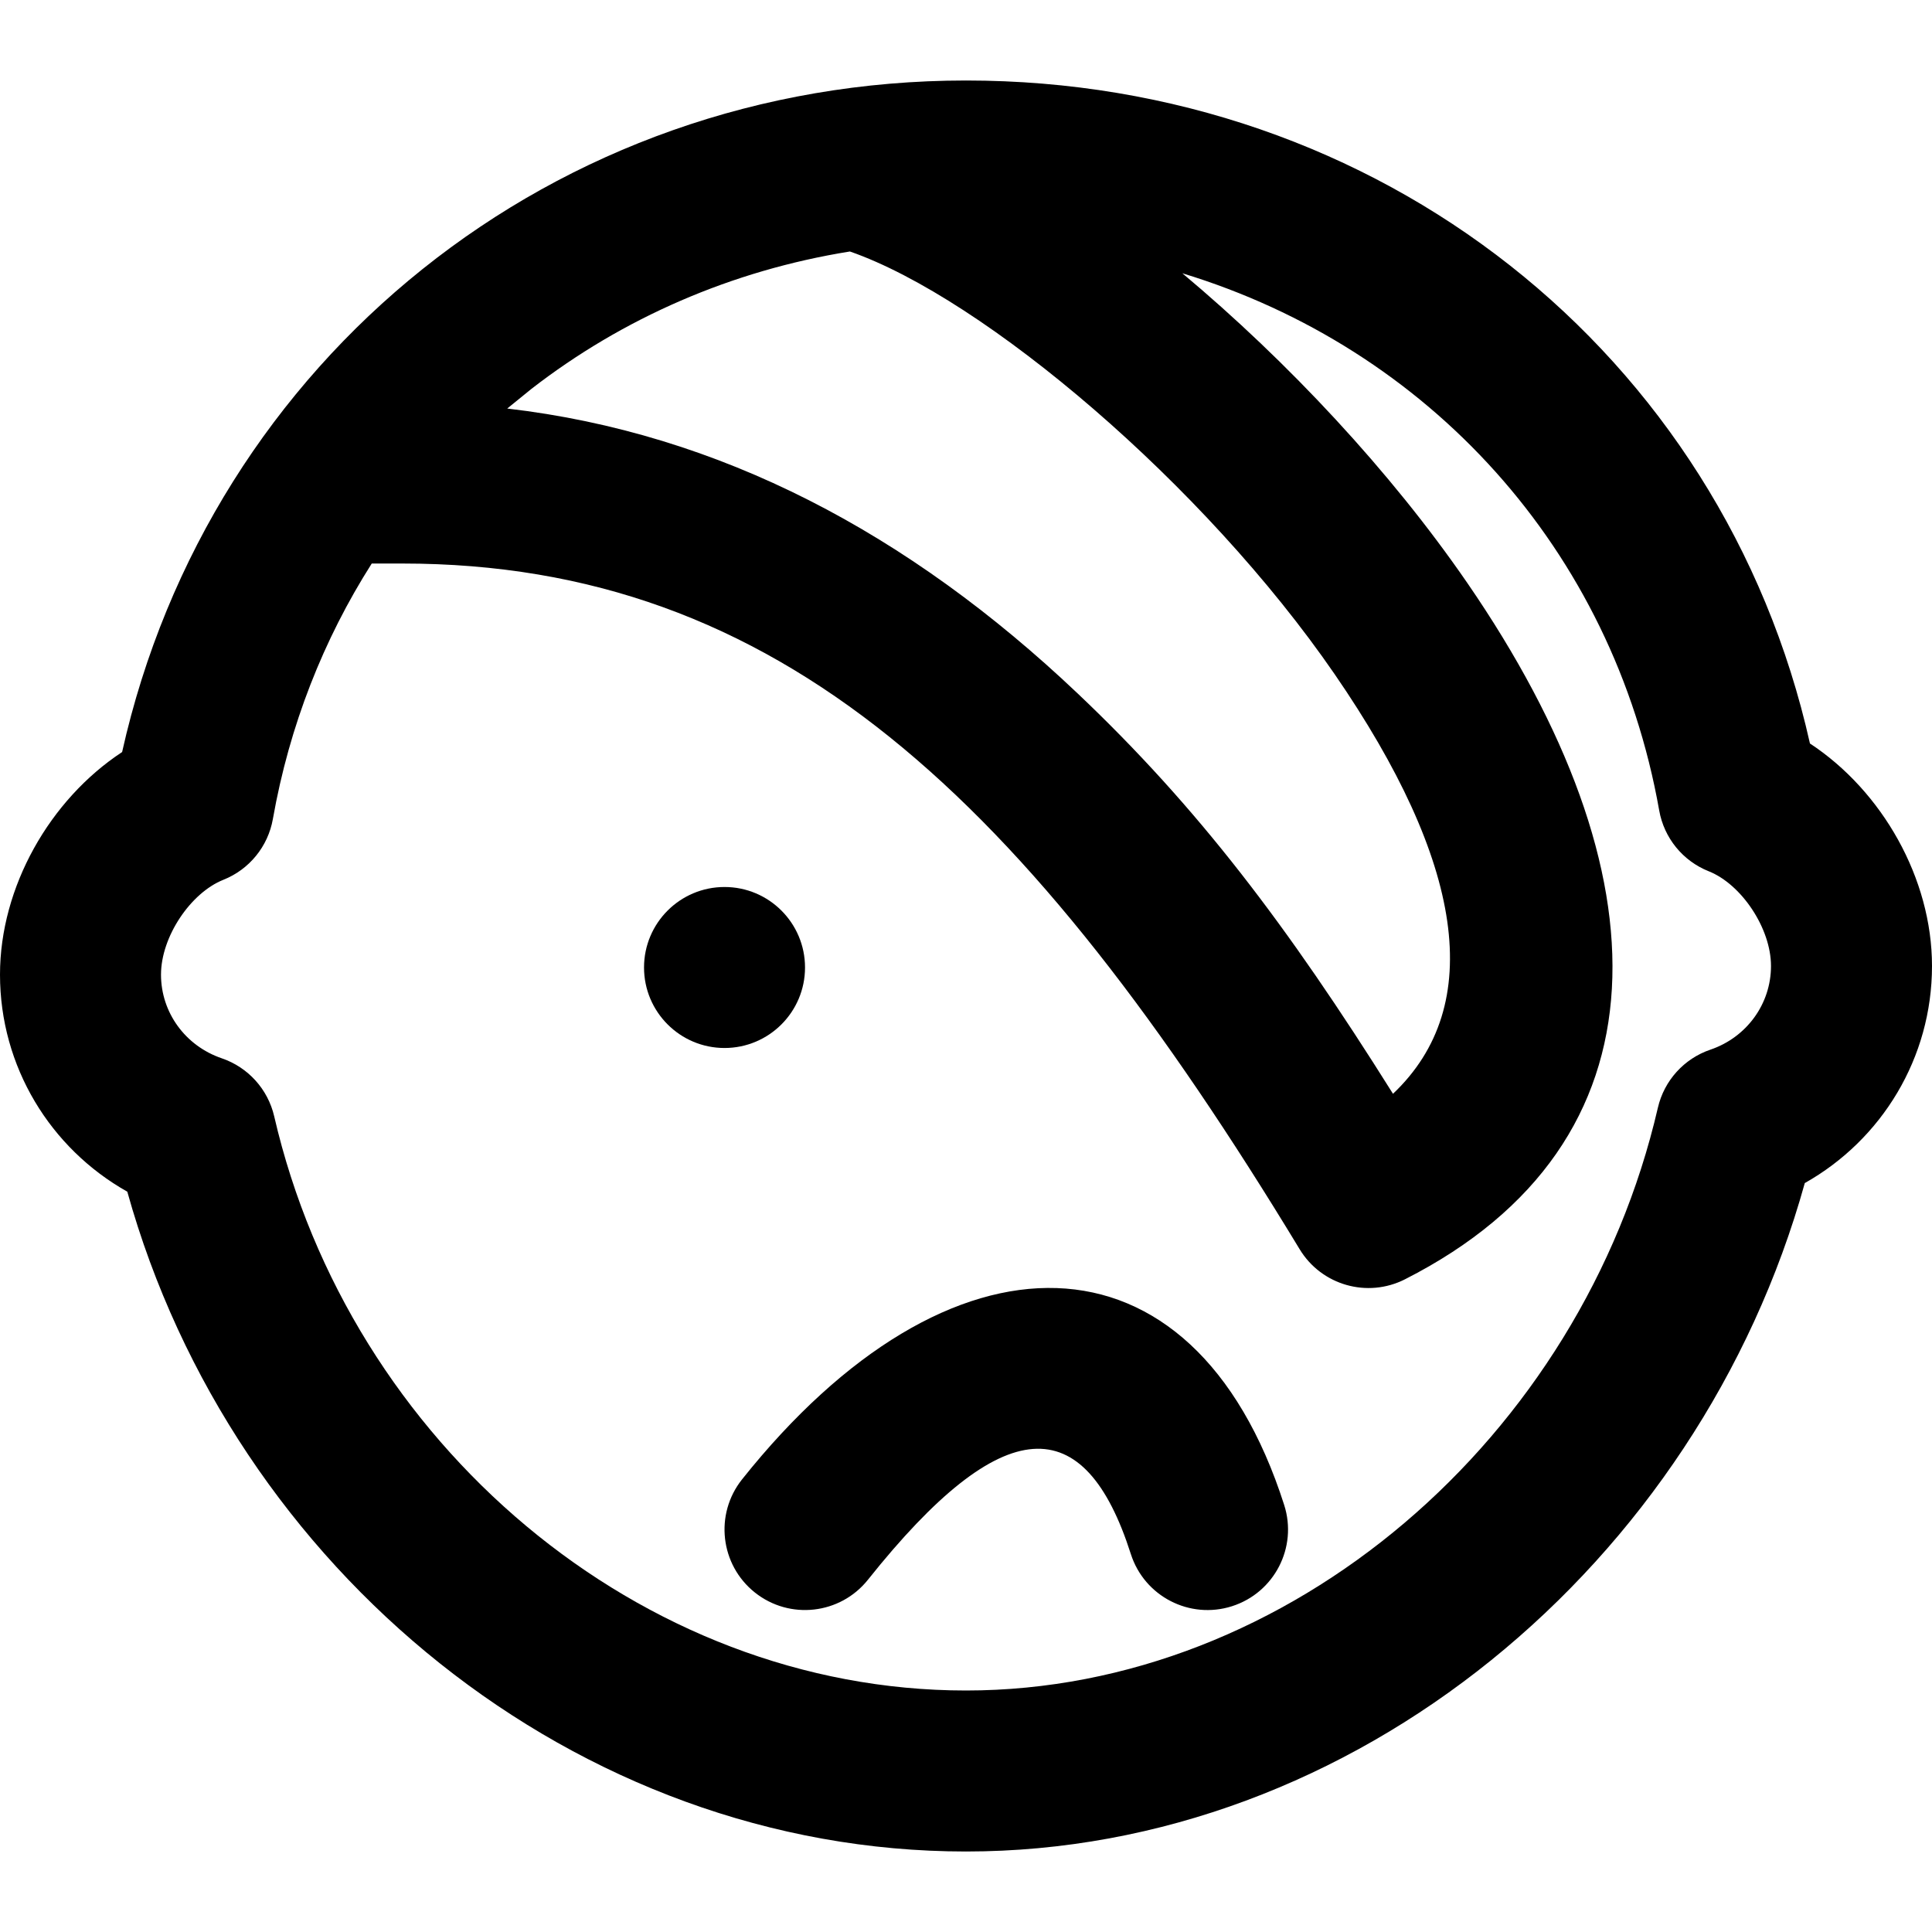 <?xml version="1.0" encoding="iso-8859-1"?>
<!-- Uploaded to: SVG Repo, www.svgrepo.com, Generator: SVG Repo Mixer Tools -->
<svg fill="#000000" height="800px" width="800px" version="1.1" id="Layer_1" xmlns="http://www.w3.org/2000/svg" xmlns:xlink="http://www.w3.org/1999/xlink" 
	 viewBox="0 0 512 512" xml:space="preserve">
<g>
	<g>
		<g>
			<path d="M213.34,256.397c0-11.776-9.557-21.333-21.333-21.333s-21.333,9.557-21.333,21.333s9.557,21.333,21.333,21.333
				S213.34,268.173,213.34,256.397z"/>
			<path d="M479.654,197.033C456.478,93.573,365.53,21.333,256,21.333c-109.095,0-200.403,73.944-223.638,177.966
				C13.191,211.908,0,235.073,0,258.283c0,24.345,13.297,46.021,33.734,57.525C61.671,416.092,152.723,490.667,256,490.667
				c102.917,0,194.22-76.206,222.288-177.14C498.708,302.029,512,280.339,512,256C512,232.808,498.81,209.633,479.654,197.033z
				 M140.849,103.046c24.178-18.738,53.035-31.37,84.386-36.399c35.587,12.388,93.835,61.669,128.491,112.061
				c34.181,49.7,40.164,87.715,15.432,111.158c-28.048-44.71-51.741-75.914-83.562-106.089
				c-44.756-42.441-94.799-68.966-151.176-75.511L140.849,103.046z M453.276,278.169c-6.992,2.375-12.258,8.198-13.922,15.392
				C419.146,380.927,341.757,448,256,448c-86.326,0-163.304-65.498-183.332-152.153c-1.662-7.19-6.922-13.011-13.908-15.39
				c-9.605-3.271-16.093-12.089-16.093-22.174c0-10.028,7.844-21.672,16.528-25.128c6.869-2.734,11.834-8.829,13.12-16.11
				c4.38-24.792,13.437-47.637,26.201-67.703h8.153c99.79,0,165.243,62.068,237.755,181.723c5.786,9.547,17.953,13.019,27.906,7.964
				c71.308-36.222,69.398-107.656,16.551-184.498c-20.411-29.678-47.661-58.756-75.549-82.112
				c65.143,19.833,114.121,73.099,126.375,142.37c1.288,7.284,6.258,13.38,13.132,16.111c8.646,3.434,16.493,15.089,16.493,25.101
				C469.333,266.089,462.842,274.919,453.276,278.169z"/>
			<path d="M196.653,392.05c-7.341,9.216-5.821,22.637,3.394,29.978c9.216,7.341,22.637,5.821,29.978-3.394
				c35.937-45.114,57.446-45.01,69.66-6.797c3.587,11.223,15.593,17.413,26.816,13.826c11.223-3.587,17.413-15.593,13.826-26.815
				C316.237,323.475,251.528,323.162,196.653,392.05z"/>
		</g>
	</g>
</g>
</svg>